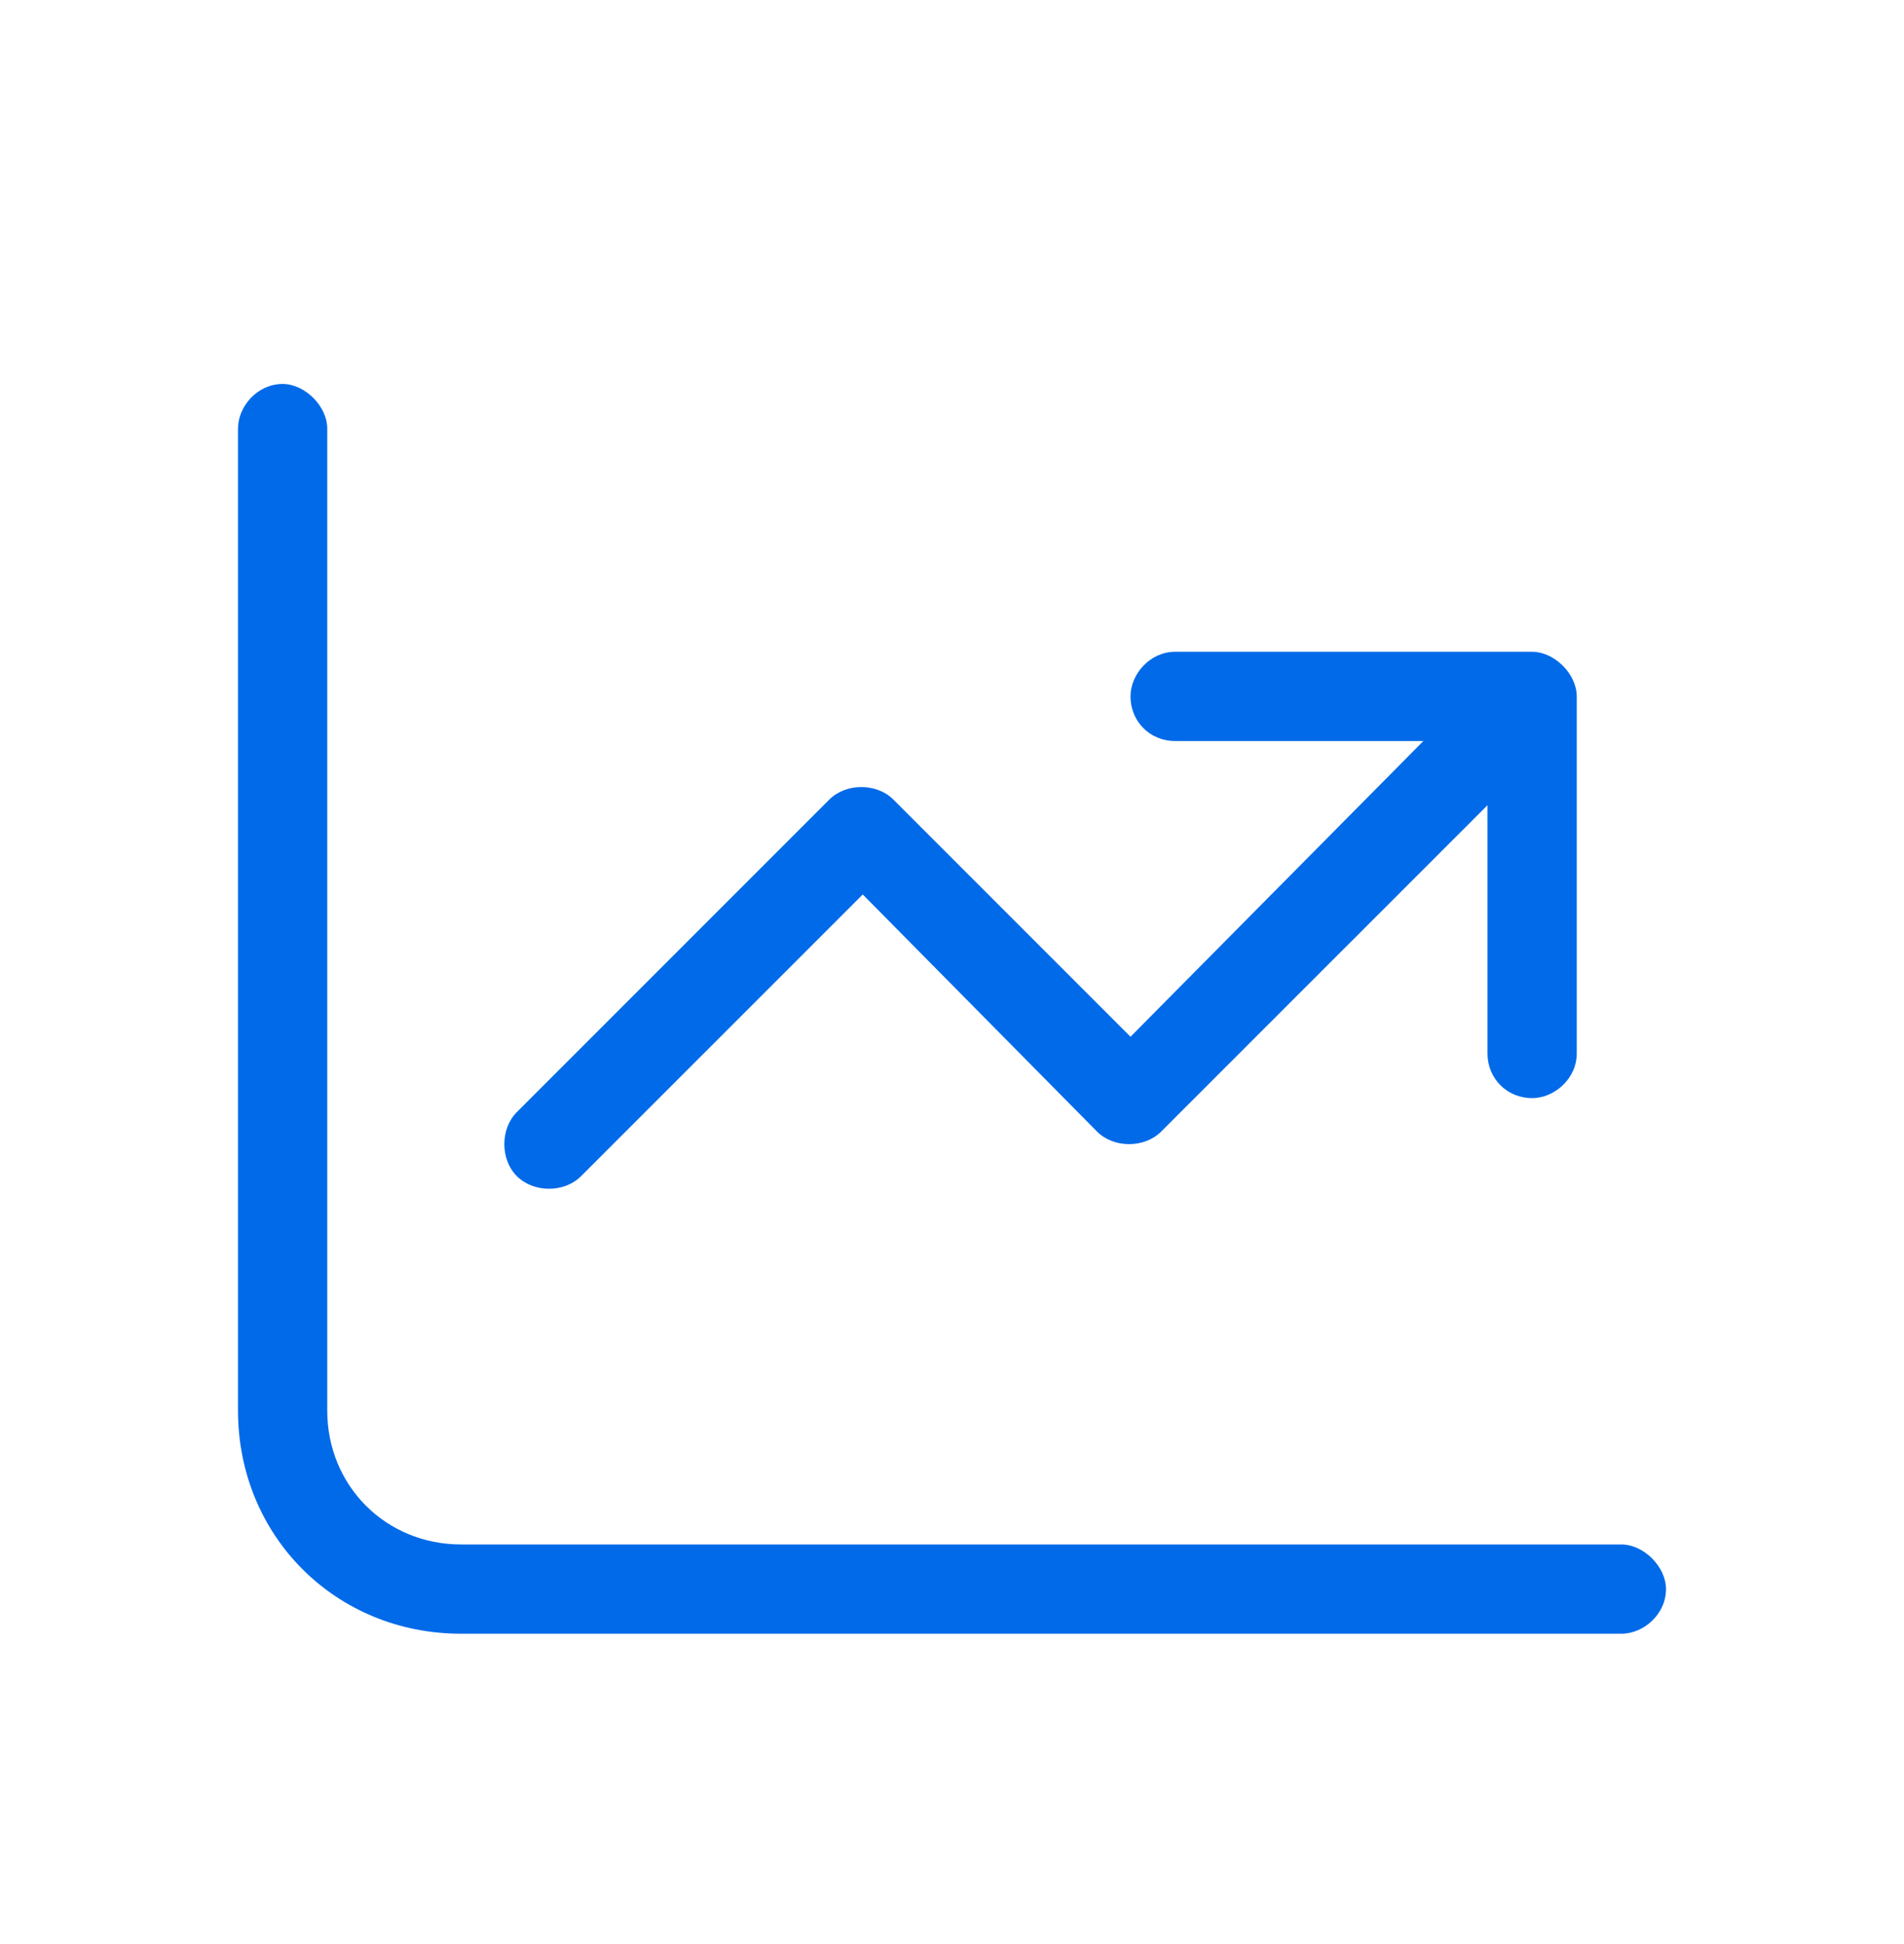 <svg width="48" height="49" viewBox="0 0 48 49" fill="none" xmlns="http://www.w3.org/2000/svg">
<path d="M8.25 10.803V35.553C8.25 37.451 9.727 38.928 11.625 38.928H40.875C41.438 38.928 42 39.49 42 40.053C42 40.685 41.438 41.178 40.875 41.178H11.625C8.461 41.178 6 38.717 6 35.553V10.803C6 10.24 6.492 9.678 7.125 9.678C7.688 9.678 8.25 10.24 8.25 10.803ZM28.5 17.553C28.5 16.99 28.992 16.428 29.625 16.428H38.625C39.188 16.428 39.75 16.99 39.75 17.553V26.553C39.75 27.186 39.188 27.678 38.625 27.678C37.992 27.678 37.5 27.186 37.5 26.553V20.295L29.273 28.521C28.852 28.943 28.078 28.943 27.656 28.521L21.75 22.545L14.648 29.646C14.227 30.068 13.453 30.068 13.031 29.646C12.609 29.225 12.609 28.451 13.031 28.029L20.906 20.154C21.328 19.732 22.102 19.732 22.523 20.154L28.5 26.131L35.883 18.678H29.625C28.992 18.678 28.5 18.186 28.5 17.553Z" fill="#006AE9"/>
</svg>
